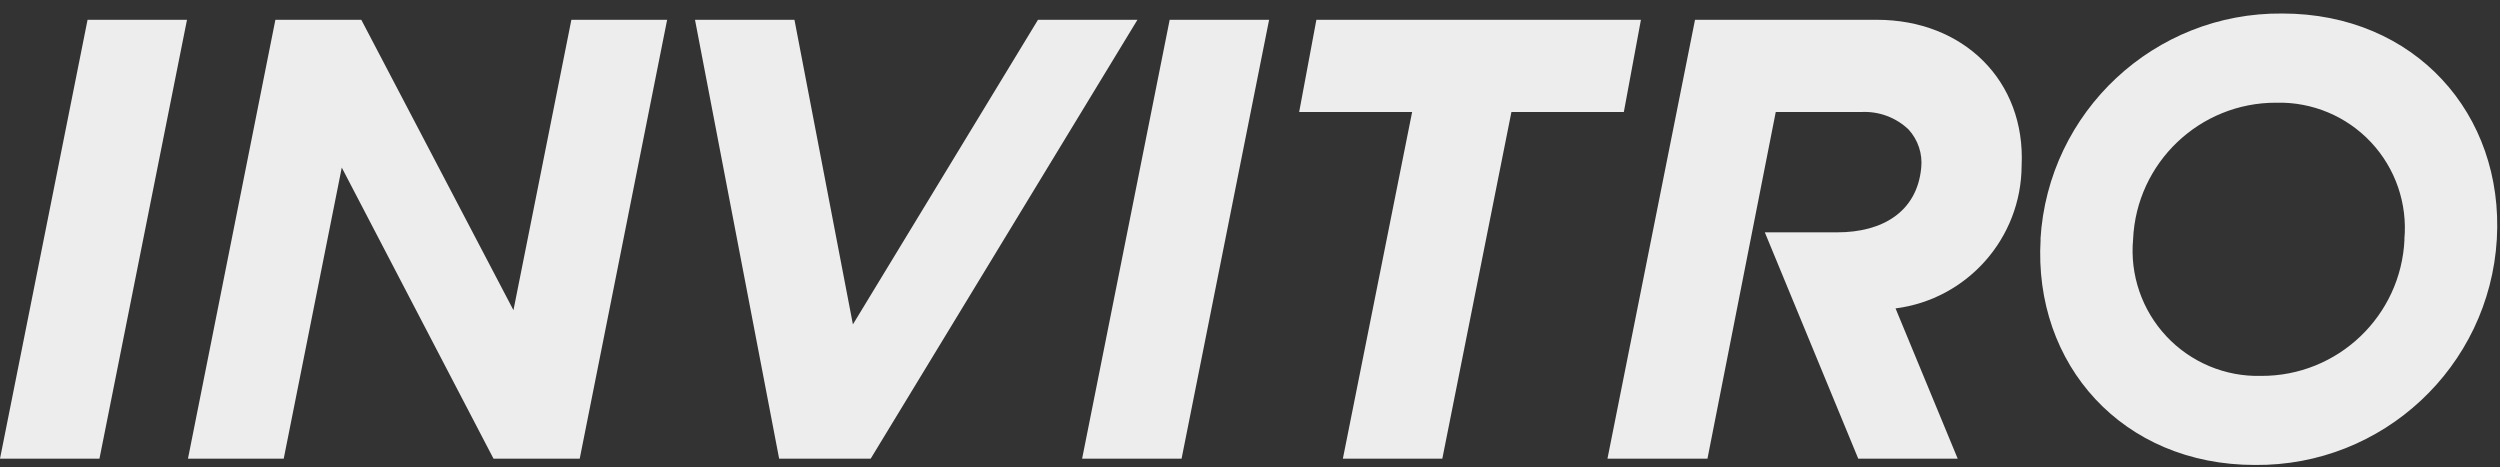 <svg width="123" height="23" viewBox="0 0 123 23" fill="none" xmlns="http://www.w3.org/2000/svg">
<rect x="0" y="0" width="123" height="23" fill="#333333" stroke="none"/>
<path fill-rule="evenodd" clip-rule="evenodd" d="M57.548 0.974L53.24 22.567H58.133L62.44 0.974H57.548Z" fill="#EDEDED"/>
<path fill-rule="evenodd" clip-rule="evenodd" d="M9.2 0.974H4.308L-3.05176e-05 22.567H4.893L9.2 0.974Z" fill="#EDEDED"/>
<path fill-rule="evenodd" clip-rule="evenodd" d="M55.962 0.974H51.069L41.963 15.96L39.087 0.974H34.194L38.334 22.567H42.837L55.962 0.974Z" fill="#EDEDED"/>
<path fill-rule="evenodd" clip-rule="evenodd" d="M80.734 0.974H64.766L63.919 5.51H69.477L66.069 22.567H70.962L74.362 5.51H79.893L80.734 0.974Z" fill="#EDEDED"/>
<path fill-rule="evenodd" clip-rule="evenodd" d="M28.112 0.974L25.262 15.261L17.776 0.974H13.549L9.248 22.567H13.959L16.815 8.245L24.281 22.567H28.522L32.823 0.974H28.112Z" fill="#EDEDED"/>
<path fill-rule="evenodd" clip-rule="evenodd" d="M92.367 0.974H83.395L79.087 22.567H84.007L87.367 5.51H91.594C92.445 5.47 93.274 5.778 93.893 6.363C94.366 6.875 94.597 7.565 94.524 8.259C94.316 10.429 92.609 11.431 90.398 11.431H86.829L91.426 22.567H96.319L93.261 15.174C96.797 14.719 99.449 11.716 99.464 8.151C99.665 3.964 96.588 0.974 92.347 0.974" fill="#EDEDED"/>
<path d="M100.391 11.774C100.763 5.49 105.999 0.604 112.293 0.665C118.805 0.665 123.201 5.604 122.844 11.767C122.472 18.05 117.237 22.937 110.942 22.876C104.43 22.876 100.035 17.936 100.398 11.774M118.295 11.774C118.454 10.021 117.858 8.284 116.654 7C115.451 5.716 113.757 5.008 111.997 5.053C108.225 5.039 105.114 8.005 104.948 11.774C104.788 13.526 105.385 15.263 106.588 16.547C107.791 17.831 109.486 18.54 111.245 18.494C115.02 18.512 118.135 15.545 118.301 11.774" fill="#EDEDED"/>
</svg>
